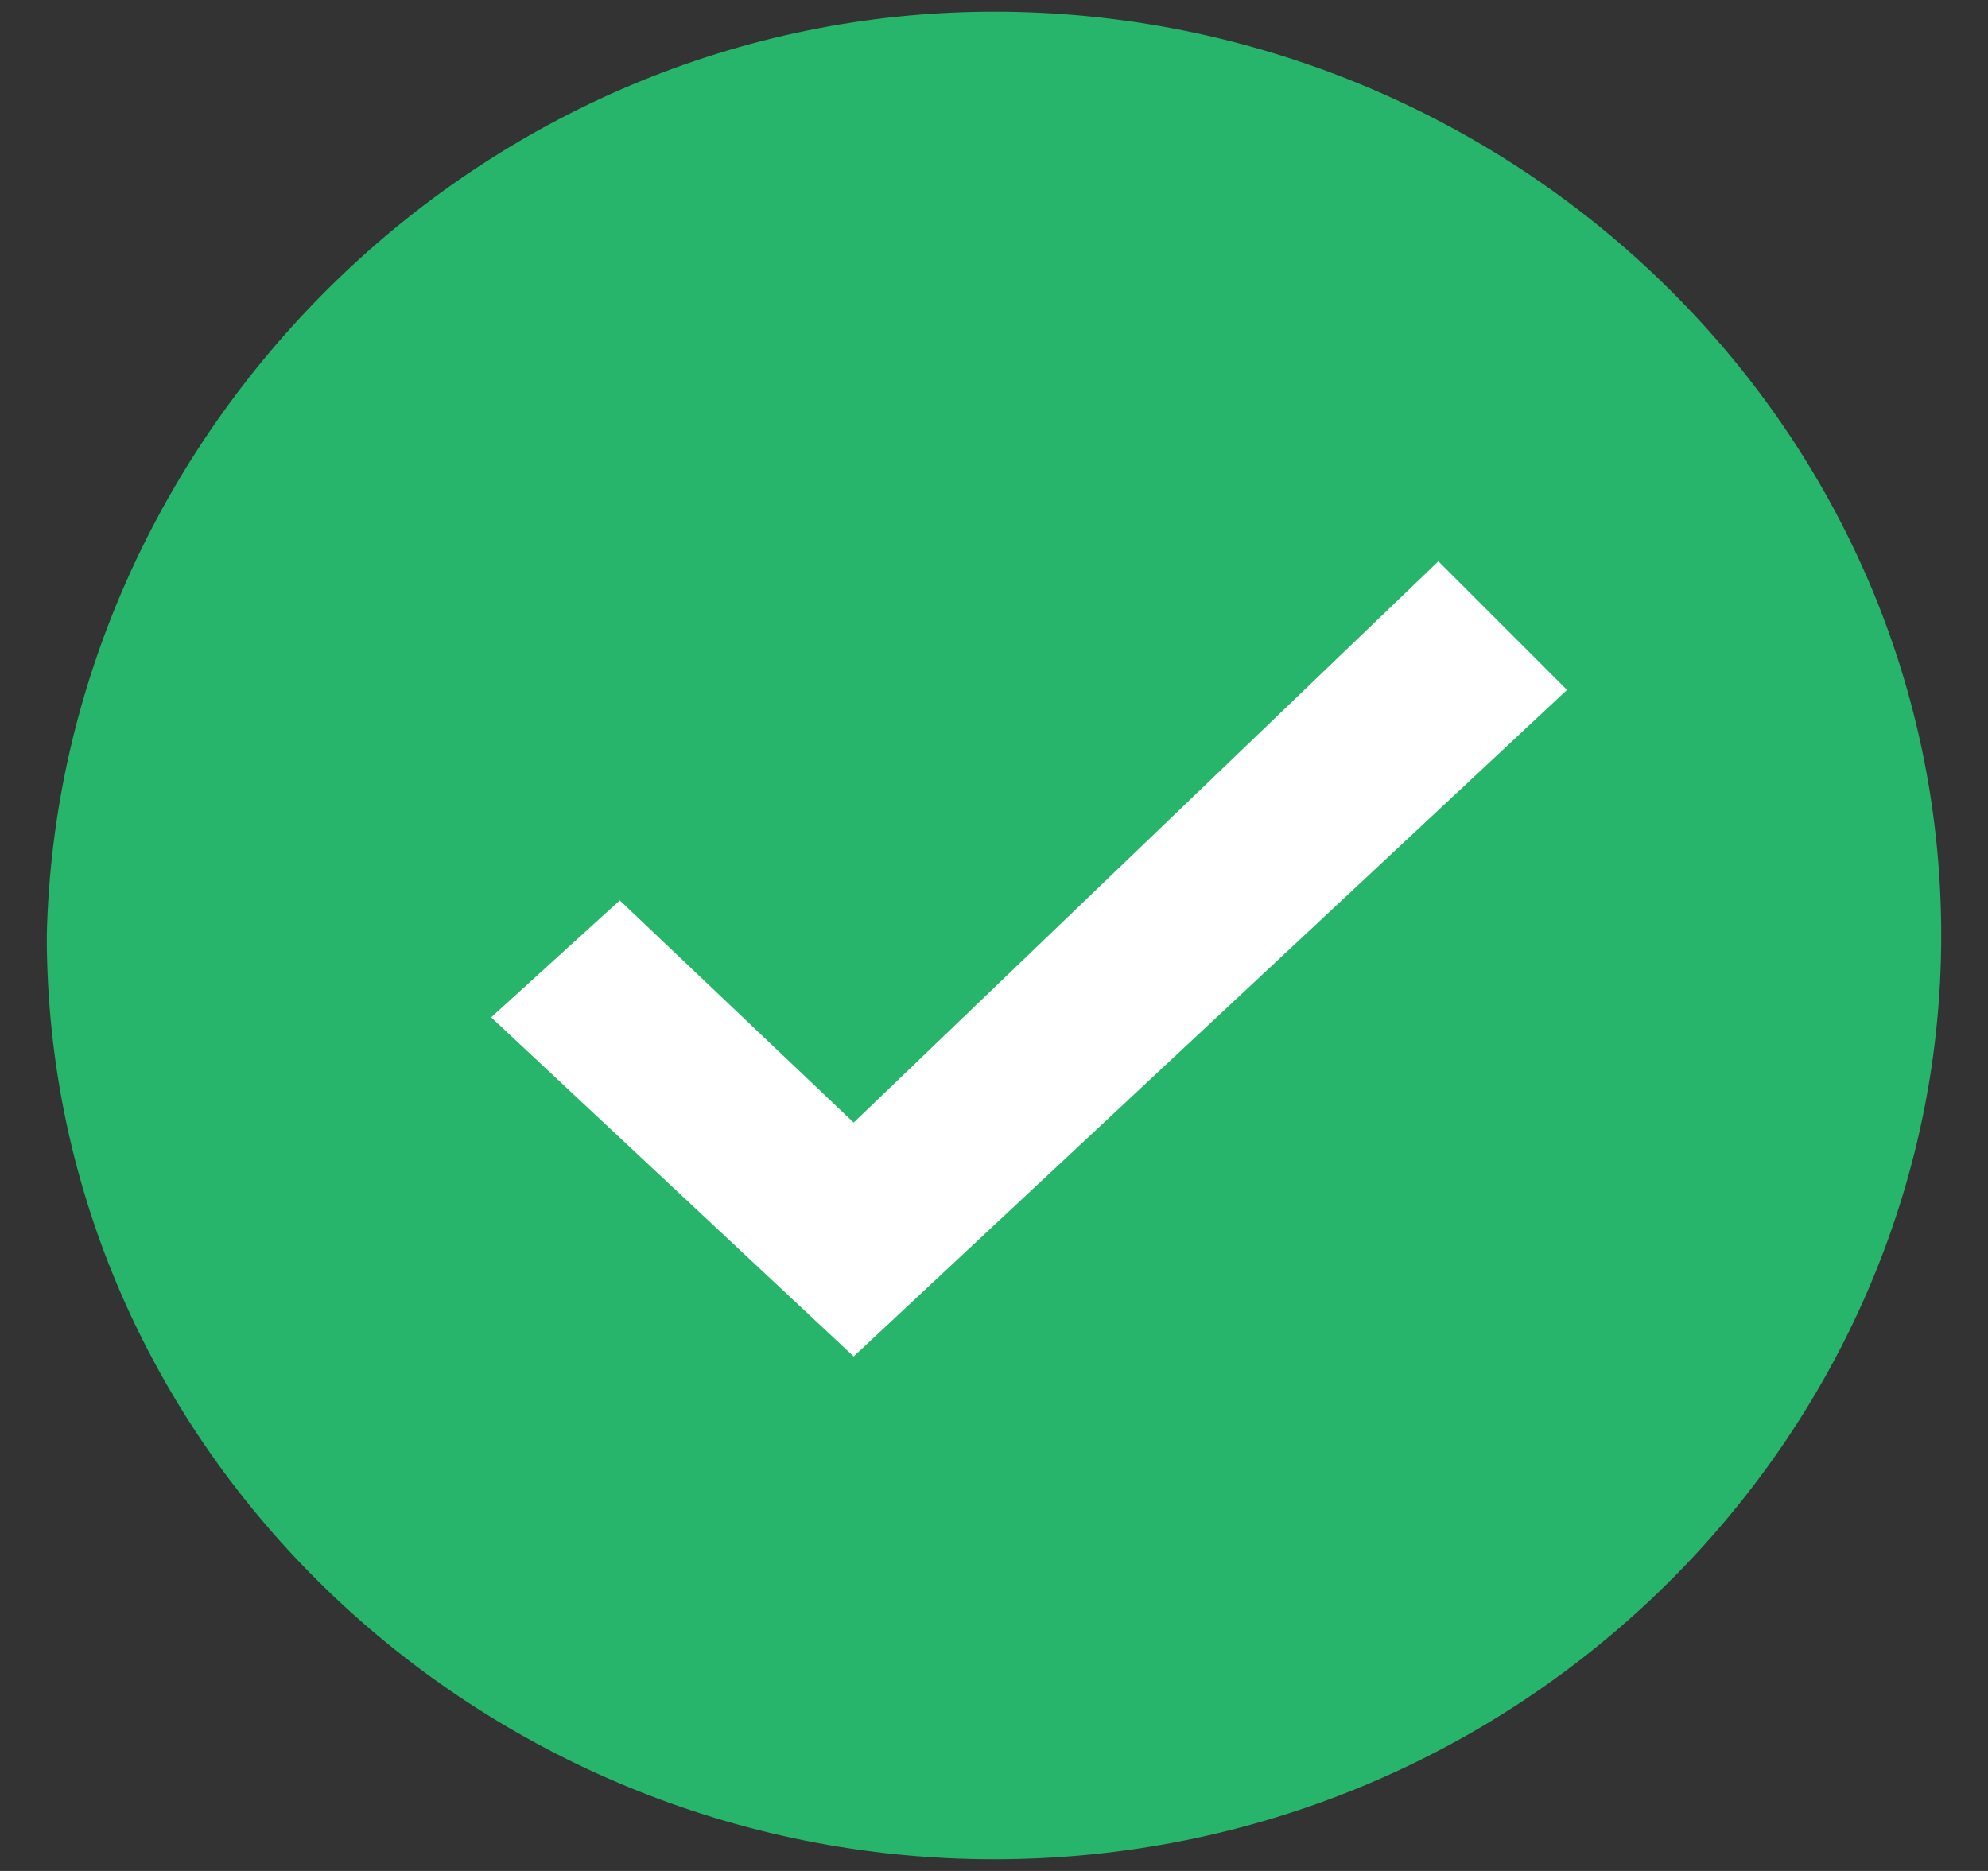<svg xmlns="http://www.w3.org/2000/svg" xmlns:xlink="http://www.w3.org/1999/xlink" id="Layer_1" x="0px" y="0px" viewBox="0 0 17 16" xml:space="preserve"><rect x="0" y="0" width="17" height="16" fill="#333333" stroke="none"/><path fill-rule="evenodd" clip-rule="evenodd" fill="#26B56B" d="M8.5,0.1c4.4,0,8.1,3.5,8.1,7.9c0,4.3-3.6,7.9-8.1,7.9 c-4.4,0-8.1-3.5-8.1-7.9C0.5,3.7,4.1,0.1,8.5,0.1"></path><polygon fill="#FFFFFF" points="7.3,11.6 4.2,8.7 5.3,7.7 7.3,9.6 12.3,4.8 13.4,5.9 "></polygon></svg>